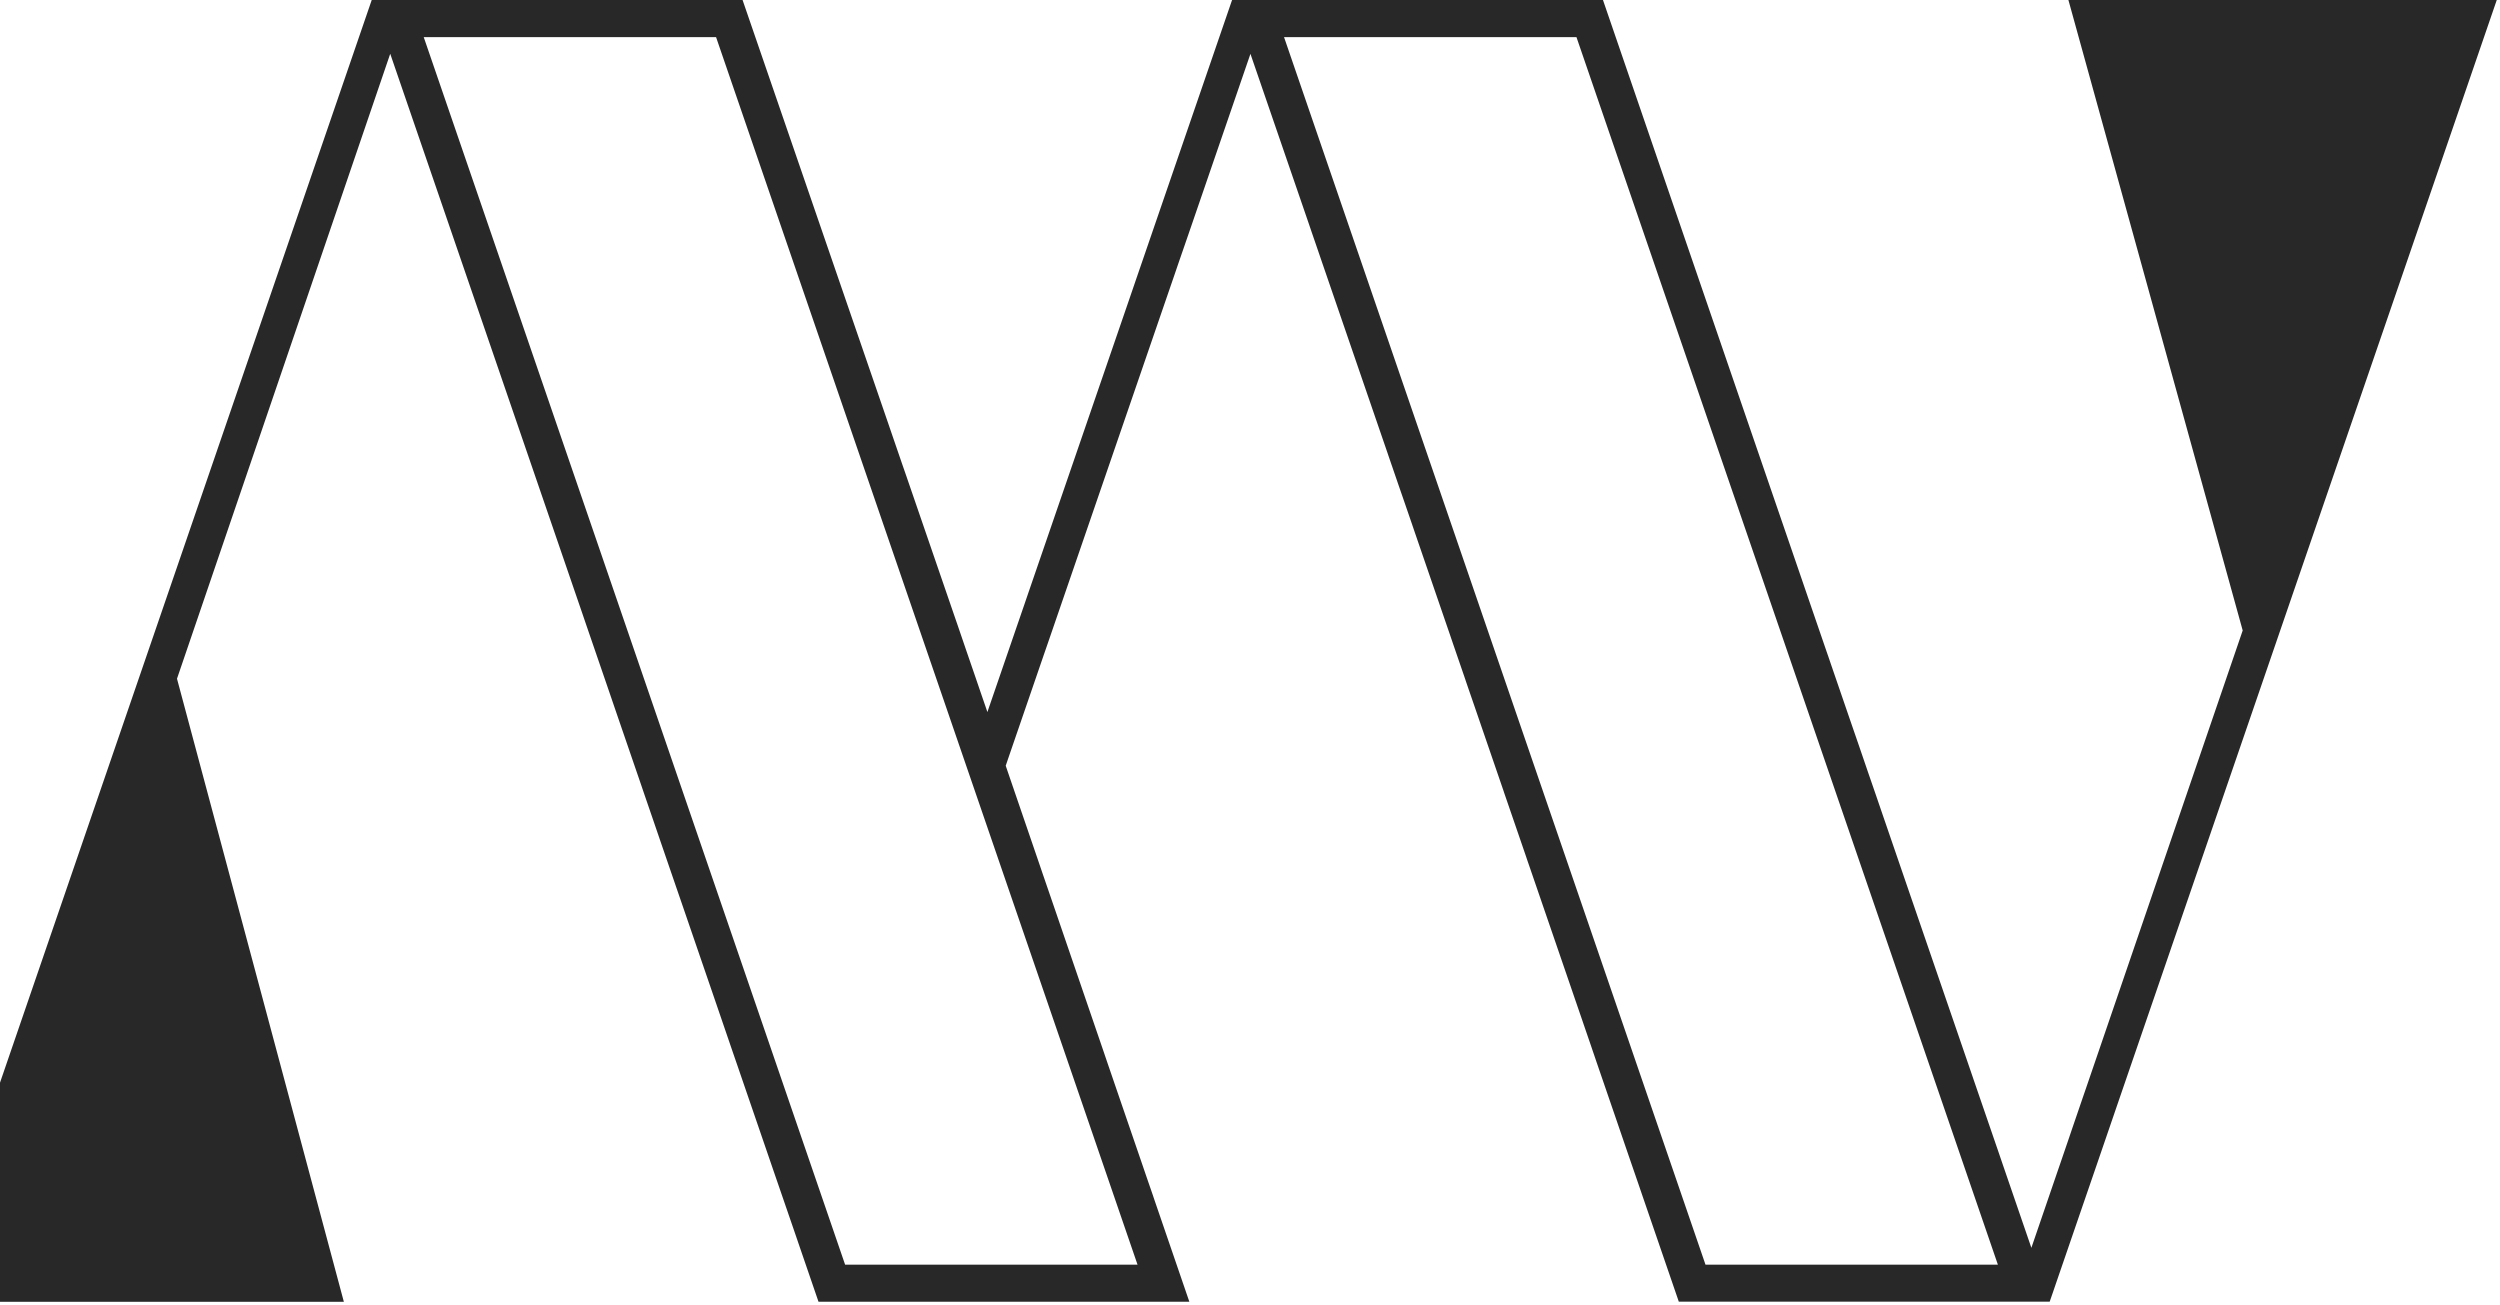 <svg width="565" height="295" viewBox="0 0 565 295" fill="none" xmlns="http://www.w3.org/2000/svg">
<g clip-path="url(#clip0_1_1206)">
<path d="M467.46 0L506.85 142.49L471.41 246.02L470.69 248.11L468.23 255.3L467.58 257.22L465.74 262.6L465.01 264.72L459.09 282.01L452.71 263.43L451.91 261.09L451.49 259.86L450.75 257.71L446.15 244.33L445.34 241.96L432.49 204.55L431.76 202.43L425.06 182.91L424.01 179.84L422.83 176.42L422.16 174.48L420.19 168.72L418.62 164.17L417.81 161.82L413.92 150.49L413.17 148.29L413 147.81L409.69 138.18L408.6 135L407.03 130.42L394.15 92.91L362.27 0H278.45L259.42 55.38L258.51 58.03L256.81 62.97L255.87 65.72L254.02 71.11L232.72 133.07L232.12 134.82L231.43 136.84L229.99 141.02L228.39 145.68L227.34 148.73L223.8 159.03L223.15 160.93L222.85 160.04L222.3 158.44L221.42 155.88L220.42 152.95L218.42 147.14L217.32 143.92L216.42 141.28L215.91 139.81L204.78 107.44L204.28 106L203.86 104.79L201.7 98.5L200.83 95.96L167.82 0H84.01L-17 294.2H77.71L40 153.39L88.19 12.15L131.73 139L132.46 141.14L137.69 156.37L138.98 160.15L144.93 177.48L145.64 179.57L148.02 186.5L149.12 189.72L152.75 200.29L154.2 204.5L161.46 225.66L162.56 228.87L165.74 238.16L166.58 240.59L175.25 265.86L176.04 268.15L179.67 278.7L180.38 280.78L184.98 294.19H268.79L261.25 272.2L260.9 271.18L260.48 269.93L260.08 268.77L259.63 267.47L259.14 266.05L258.18 263.24L254.42 252.28L253.71 250.21L250.15 239.82L249.42 237.67L239.61 209.03L238.77 206.57L235.49 197.02L234.78 194.93L229.55 179.66L228.83 177.56L227.46 173.55L227.29 173.06L227.56 172.27L227.9 171.27L235.89 148.02L236.6 145.97L237.81 142.46L238.53 140.36L238.85 139.43L240.37 135.01L263.57 67.52L265.39 62.23L266.25 59.71L267.75 55.37L268.6 52.91L282.6 12.17L295.74 50.41L296.5 52.64L297.31 54.99L298.06 57.18L298.71 59.08L311.87 97.4L313.49 102.11L313.89 103.29L314.22 104.25L316.01 109.46L316.74 111.57L316.79 111.71L319.09 118.39L319.78 120.42L327.74 143.59L328.4 145.53L330.47 151.55L331.2 153.68L331.22 153.75L331.81 155.48L333.1 159.22L339.8 178.74L339.95 179.2L340.61 181.12L344.85 193.46L345.17 194.42L345.67 195.86L354.96 222.92L355.97 225.87L357.47 230.23L358.28 232.6L359.65 236.59L359.97 237.54L360.46 238.97L360.84 240.09L365.14 252.61L365.89 254.8L367.81 260.41L370.37 267.84L371.09 269.95L379.41 294.18H463.23L464.02 291.89L464.68 289.96L472.72 266.56L473.47 264.38L476.05 256.86L478.73 249.04L564.27 0H467.46ZM257.08 285.81H190.99L190.93 285.63C186.07 271.47 181.21 257.31 176.35 243.15C162.67 203.3 149 163.46 135.32 123.61L96.12 9.43L95.76 8.39H161.83C193.58 100.86 225.33 193.34 257.08 285.81ZM385.44 285.81C353.81 193.69 322.19 101.58 290.56 9.46L290.19 8.39H356.28C388.03 100.86 419.77 193.34 451.52 285.81H385.43H385.44Z" fill="#282828"/>
</g>
<defs>
<clipPath id="clip0_1_1206">
<rect width="581.27" height="294.2" fill="white" transform="translate(-17)"/>
</clipPath>
</defs>
</svg>
